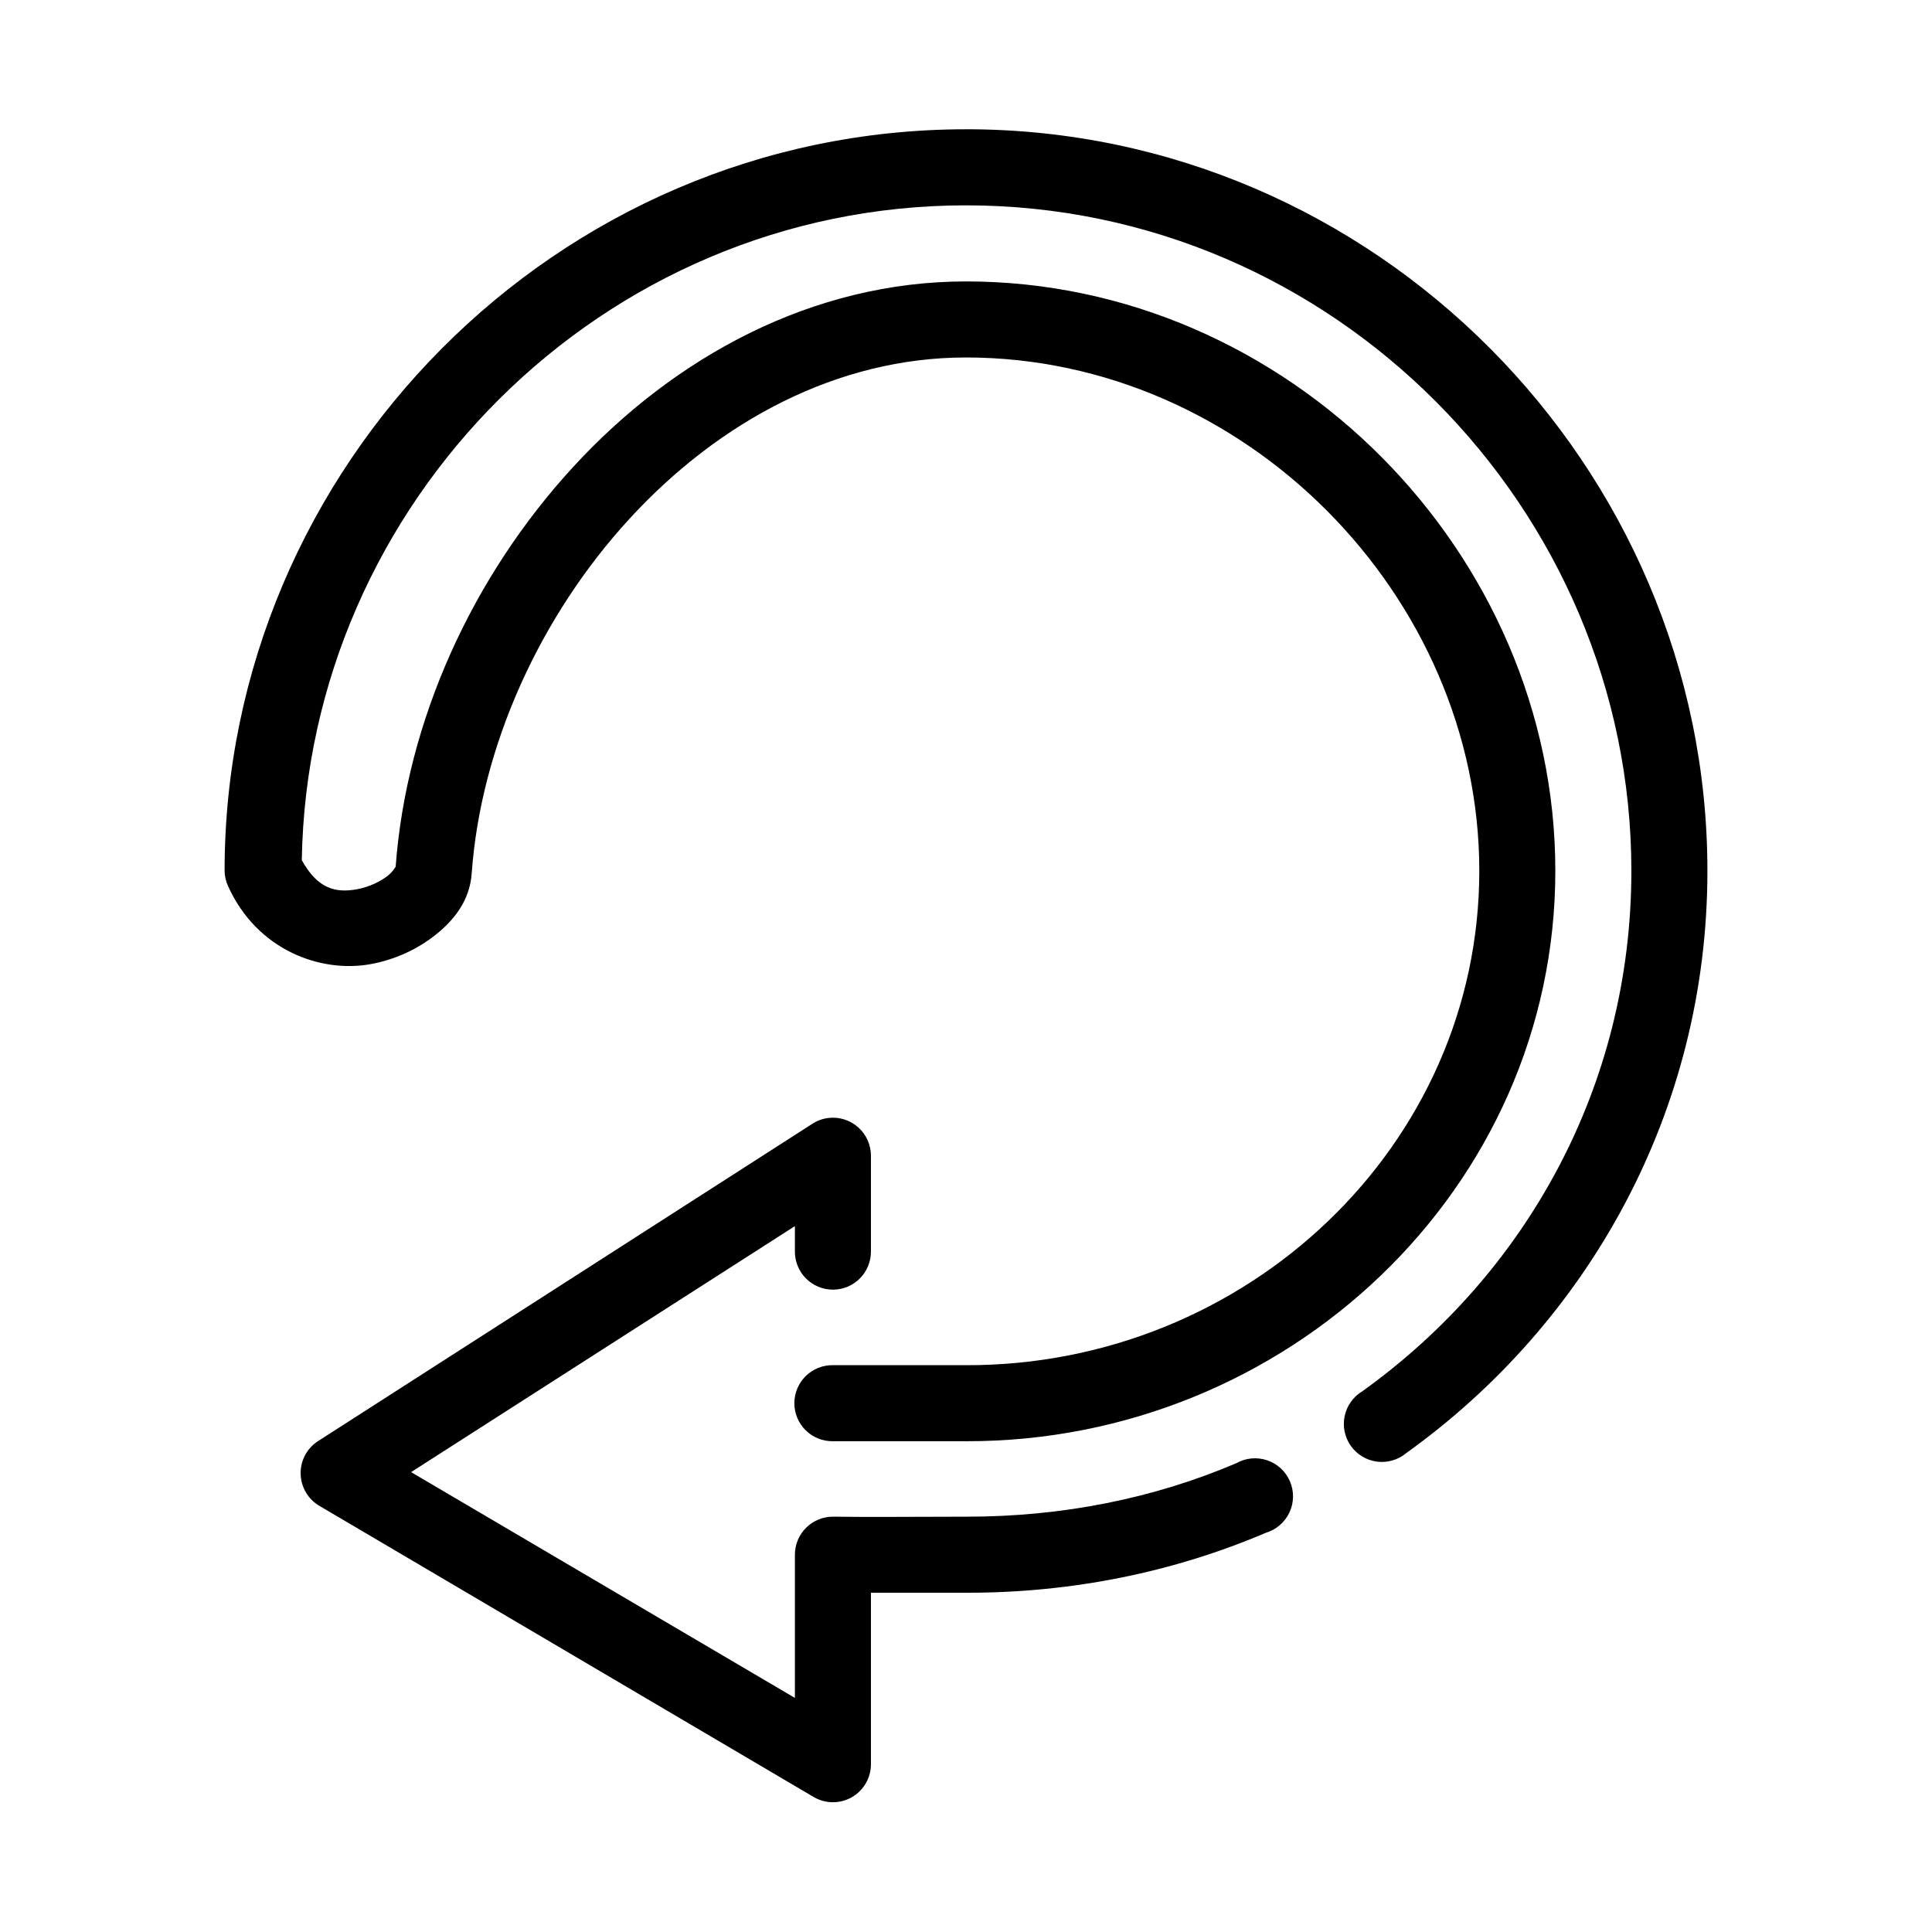 <?xml version="1.0" encoding="UTF-8"?>
<!-- Uploaded to: SVG Repo, www.svgrepo.com, Generator: SVG Repo Mixer Tools -->
<svg fill="#000000" width="800px" height="800px" version="1.1" viewBox="144 144 512 512" xmlns="http://www.w3.org/2000/svg">
 <path d="m400 178.26c-108.49 0-196.48 89.441-196.48 196.52h-0.004c0.023 1.414 0.348 2.809 0.945 4.094 7.738 17.074 24.664 23.027 37.785 20.629 6.562-1.199 12.551-4.039 17.32-7.871 4.769-3.836 8.926-8.938 9.445-16.219 2.406-33.602 18.117-68.176 41.879-94.008 23.762-25.832 55.094-42.672 89.109-42.672 73.941 0 136.03 63.176 136.03 136.05 0 72.871-61.688 131.17-136.03 131.01h-35.266v-0.008c-2.695-0.039-5.297 1.008-7.219 2.902-1.918 1.895-3 4.481-3 7.176 0 2.699 1.082 5.285 3 7.18 1.922 1.895 4.523 2.938 7.219 2.898h35.266c84.941 0.18 156.18-66.922 156.18-151.16 0-84.242-70.84-156.2-156.18-156.2-40.652 0-77.258 19.984-104.07 49.129-26.738 29.066-44.227 67.324-47.074 105.97-0.117 0.078-0.609 1.203-2.047 2.363-1.918 1.543-5.047 3.047-8.188 3.621-5.754 1.051-10.473-0.164-14.641-7.715 1.566-94.746 79.586-173.53 176.02-173.53 97.414 0 176.33 80.332 176.33 176.36 0 57.199-28.066 106.93-71.32 137.94-2.402 1.449-4.094 3.832-4.668 6.582-0.57 2.746 0.027 5.609 1.656 7.894 1.625 2.285 4.133 3.793 6.918 4.152 2.781 0.359 5.59-0.457 7.742-2.254 48.215-34.559 79.824-90.488 79.824-154.32 0-107.07-87.996-196.52-196.48-196.52zm-36.527 262.02c-1.52 0.195-2.973 0.734-4.25 1.574l-130.99 84.086c-2.93 1.914-4.656 5.215-4.559 8.715 0.098 3.496 2 6.695 5.031 8.449l130.99 77.156c3.106 1.793 6.934 1.801 10.047 0.016 3.113-1.785 5.043-5.09 5.066-8.676v-45.508c8.141-0.004 16.441 0 25.191 0 28.215 0.051 55.121-5.504 79.508-15.902 2.742-0.832 5-2.789 6.215-5.387 1.211-2.598 1.258-5.586 0.133-8.223s-3.32-4.668-6.035-5.586c-2.715-0.918-5.691-0.641-8.188 0.77-21.812 9.305-46.047 14.207-71.637 14.172-12.516 0-25.965 0.141-35.109 0h0.004c-2.699-0.043-5.305 1-7.227 2.894-1.926 1.895-3.008 4.484-3.008 7.184v37.949l-101.71-59.836 101.71-65.191v6.613c-0.039 2.699 1.008 5.297 2.898 7.219 1.895 1.922 4.481 3.004 7.176 3.004 2.699 0 5.285-1.082 7.176-3.004 1.895-1.922 2.941-4.519 2.902-7.219v-25.195c0.023-2.902-1.211-5.68-3.383-7.609-2.172-1.93-5.07-2.828-7.953-2.465z"/>
</svg>